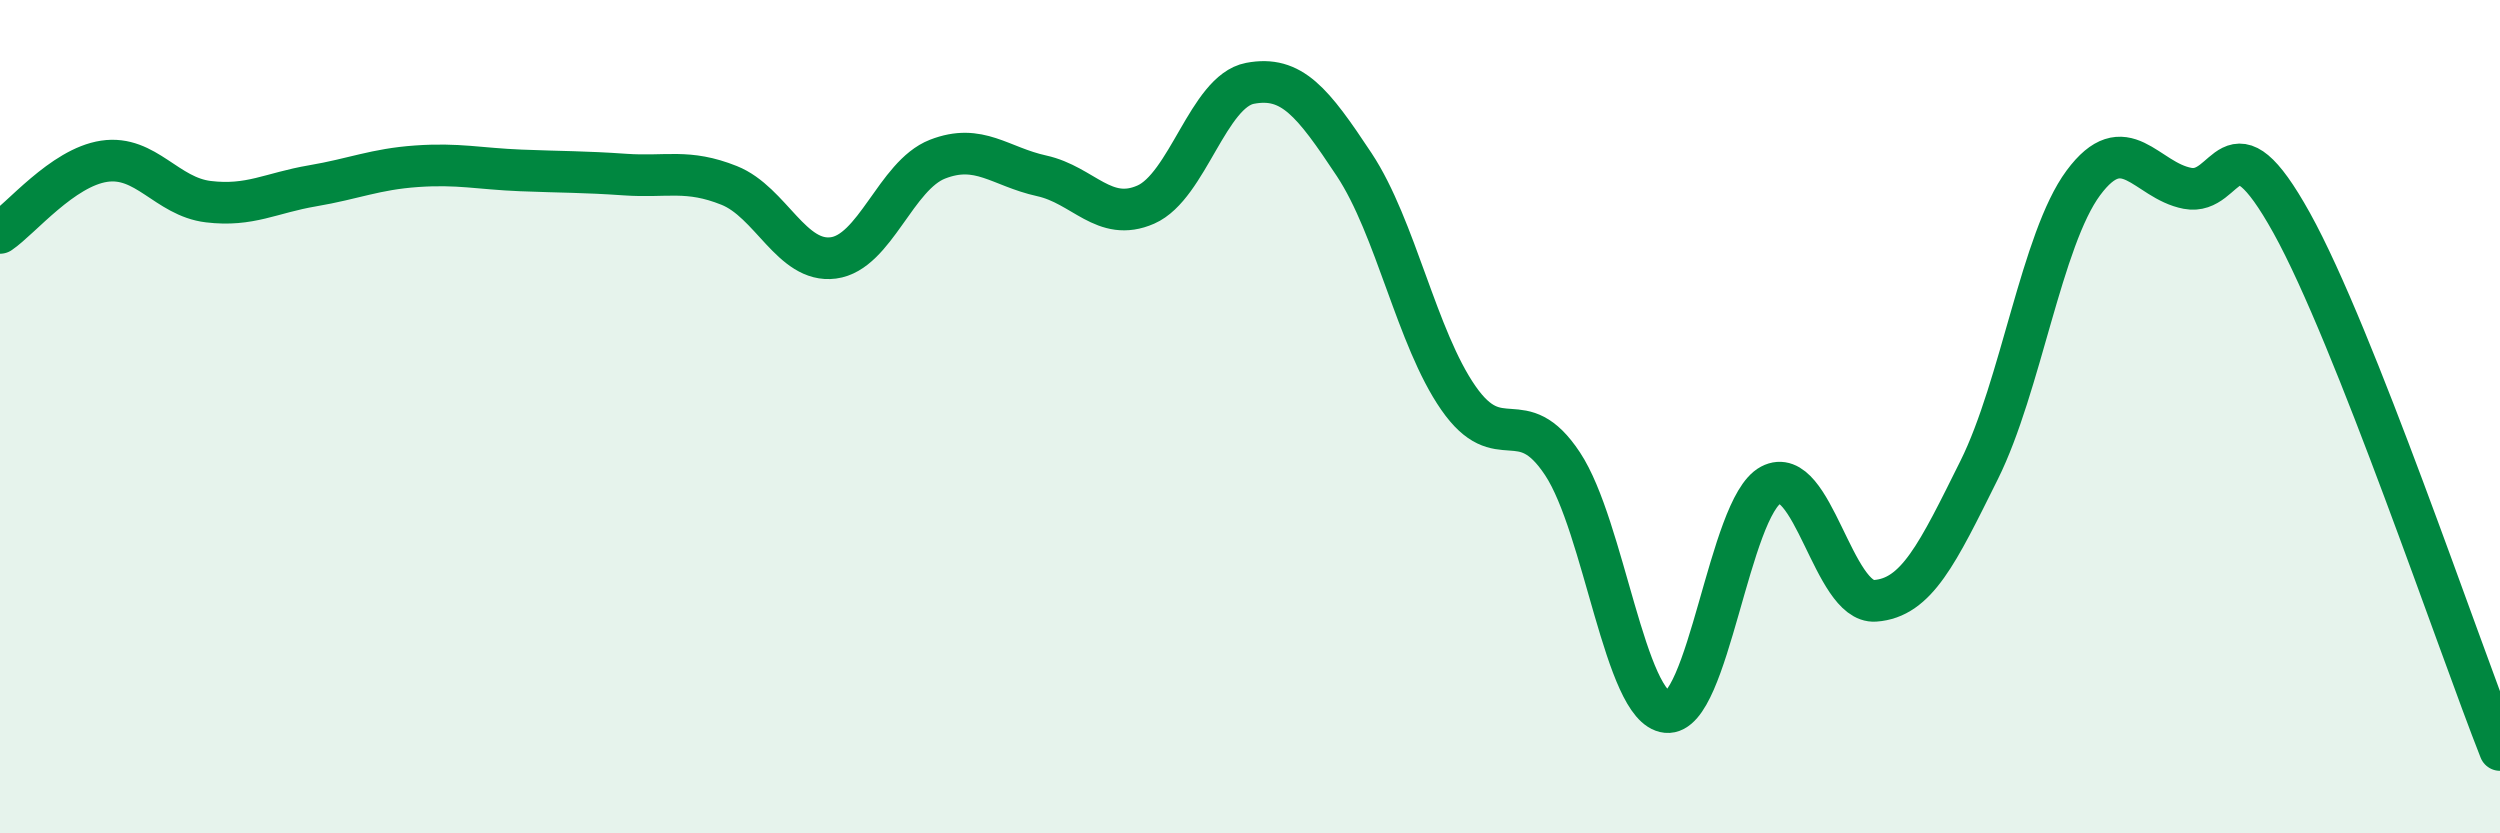 
    <svg width="60" height="20" viewBox="0 0 60 20" xmlns="http://www.w3.org/2000/svg">
      <path
        d="M 0,5.59 C 0.5,5.25 1.5,4.02 2.5,3.87 C 3.5,3.72 4,4.72 5,4.84 C 6,4.96 6.5,4.63 7.5,4.46 C 8.5,4.29 9,4.06 10,3.99 C 11,3.92 11.5,4.05 12.5,4.09 C 13.5,4.13 14,4.12 15,4.19 C 16,4.26 16.5,4.05 17.5,4.45 C 18.5,4.85 19,6.32 20,6.19 C 21,6.06 21.5,4.21 22.5,3.82 C 23.5,3.43 24,4 25,4.22 C 26,4.44 26.5,5.35 27.5,4.91 C 28.5,4.47 29,2.19 30,2 C 31,1.81 31.5,2.44 32.5,3.95 C 33.5,5.46 34,8.11 35,9.55 C 36,10.99 36.5,9.62 37.5,11.13 C 38.5,12.64 39,16.99 40,17.09 C 41,17.19 41.5,12.17 42.5,11.64 C 43.5,11.11 44,14.49 45,14.42 C 46,14.35 46.5,13.29 47.5,11.28 C 48.5,9.27 49,5.74 50,4.39 C 51,3.04 51.5,4.33 52.5,4.52 C 53.5,4.71 53.5,2.65 55,5.35 C 56.5,8.05 59,15.47 60,18L60 20L0 20Z"
        fill="#008740"
        opacity="0.1"
        stroke-linecap="round"
        stroke-linejoin="round"
      />
      <path
        d="M 0,5.59 C 0.5,5.25 1.5,4.02 2.5,3.87 C 3.5,3.72 4,4.72 5,4.84 C 6,4.96 6.5,4.63 7.5,4.46 C 8.5,4.29 9,4.06 10,3.99 C 11,3.92 11.5,4.05 12.5,4.09 C 13.5,4.13 14,4.12 15,4.19 C 16,4.26 16.5,4.05 17.5,4.45 C 18.5,4.85 19,6.32 20,6.19 C 21,6.06 21.5,4.21 22.5,3.82 C 23.5,3.43 24,4 25,4.22 C 26,4.44 26.5,5.35 27.5,4.91 C 28.5,4.47 29,2.19 30,2 C 31,1.81 31.5,2.44 32.5,3.95 C 33.5,5.46 34,8.11 35,9.55 C 36,10.99 36.5,9.62 37.5,11.13 C 38.5,12.64 39,16.99 40,17.09 C 41,17.19 41.5,12.17 42.5,11.64 C 43.5,11.11 44,14.49 45,14.42 C 46,14.35 46.5,13.29 47.5,11.28 C 48.5,9.27 49,5.74 50,4.39 C 51,3.04 51.5,4.33 52.5,4.52 C 53.5,4.71 53.5,2.65 55,5.35 C 56.5,8.05 59,15.47 60,18"
        stroke="#008740"
        stroke-width="1"
        fill="none"
        stroke-linecap="round"
        stroke-linejoin="round"
      />
    </svg>
  